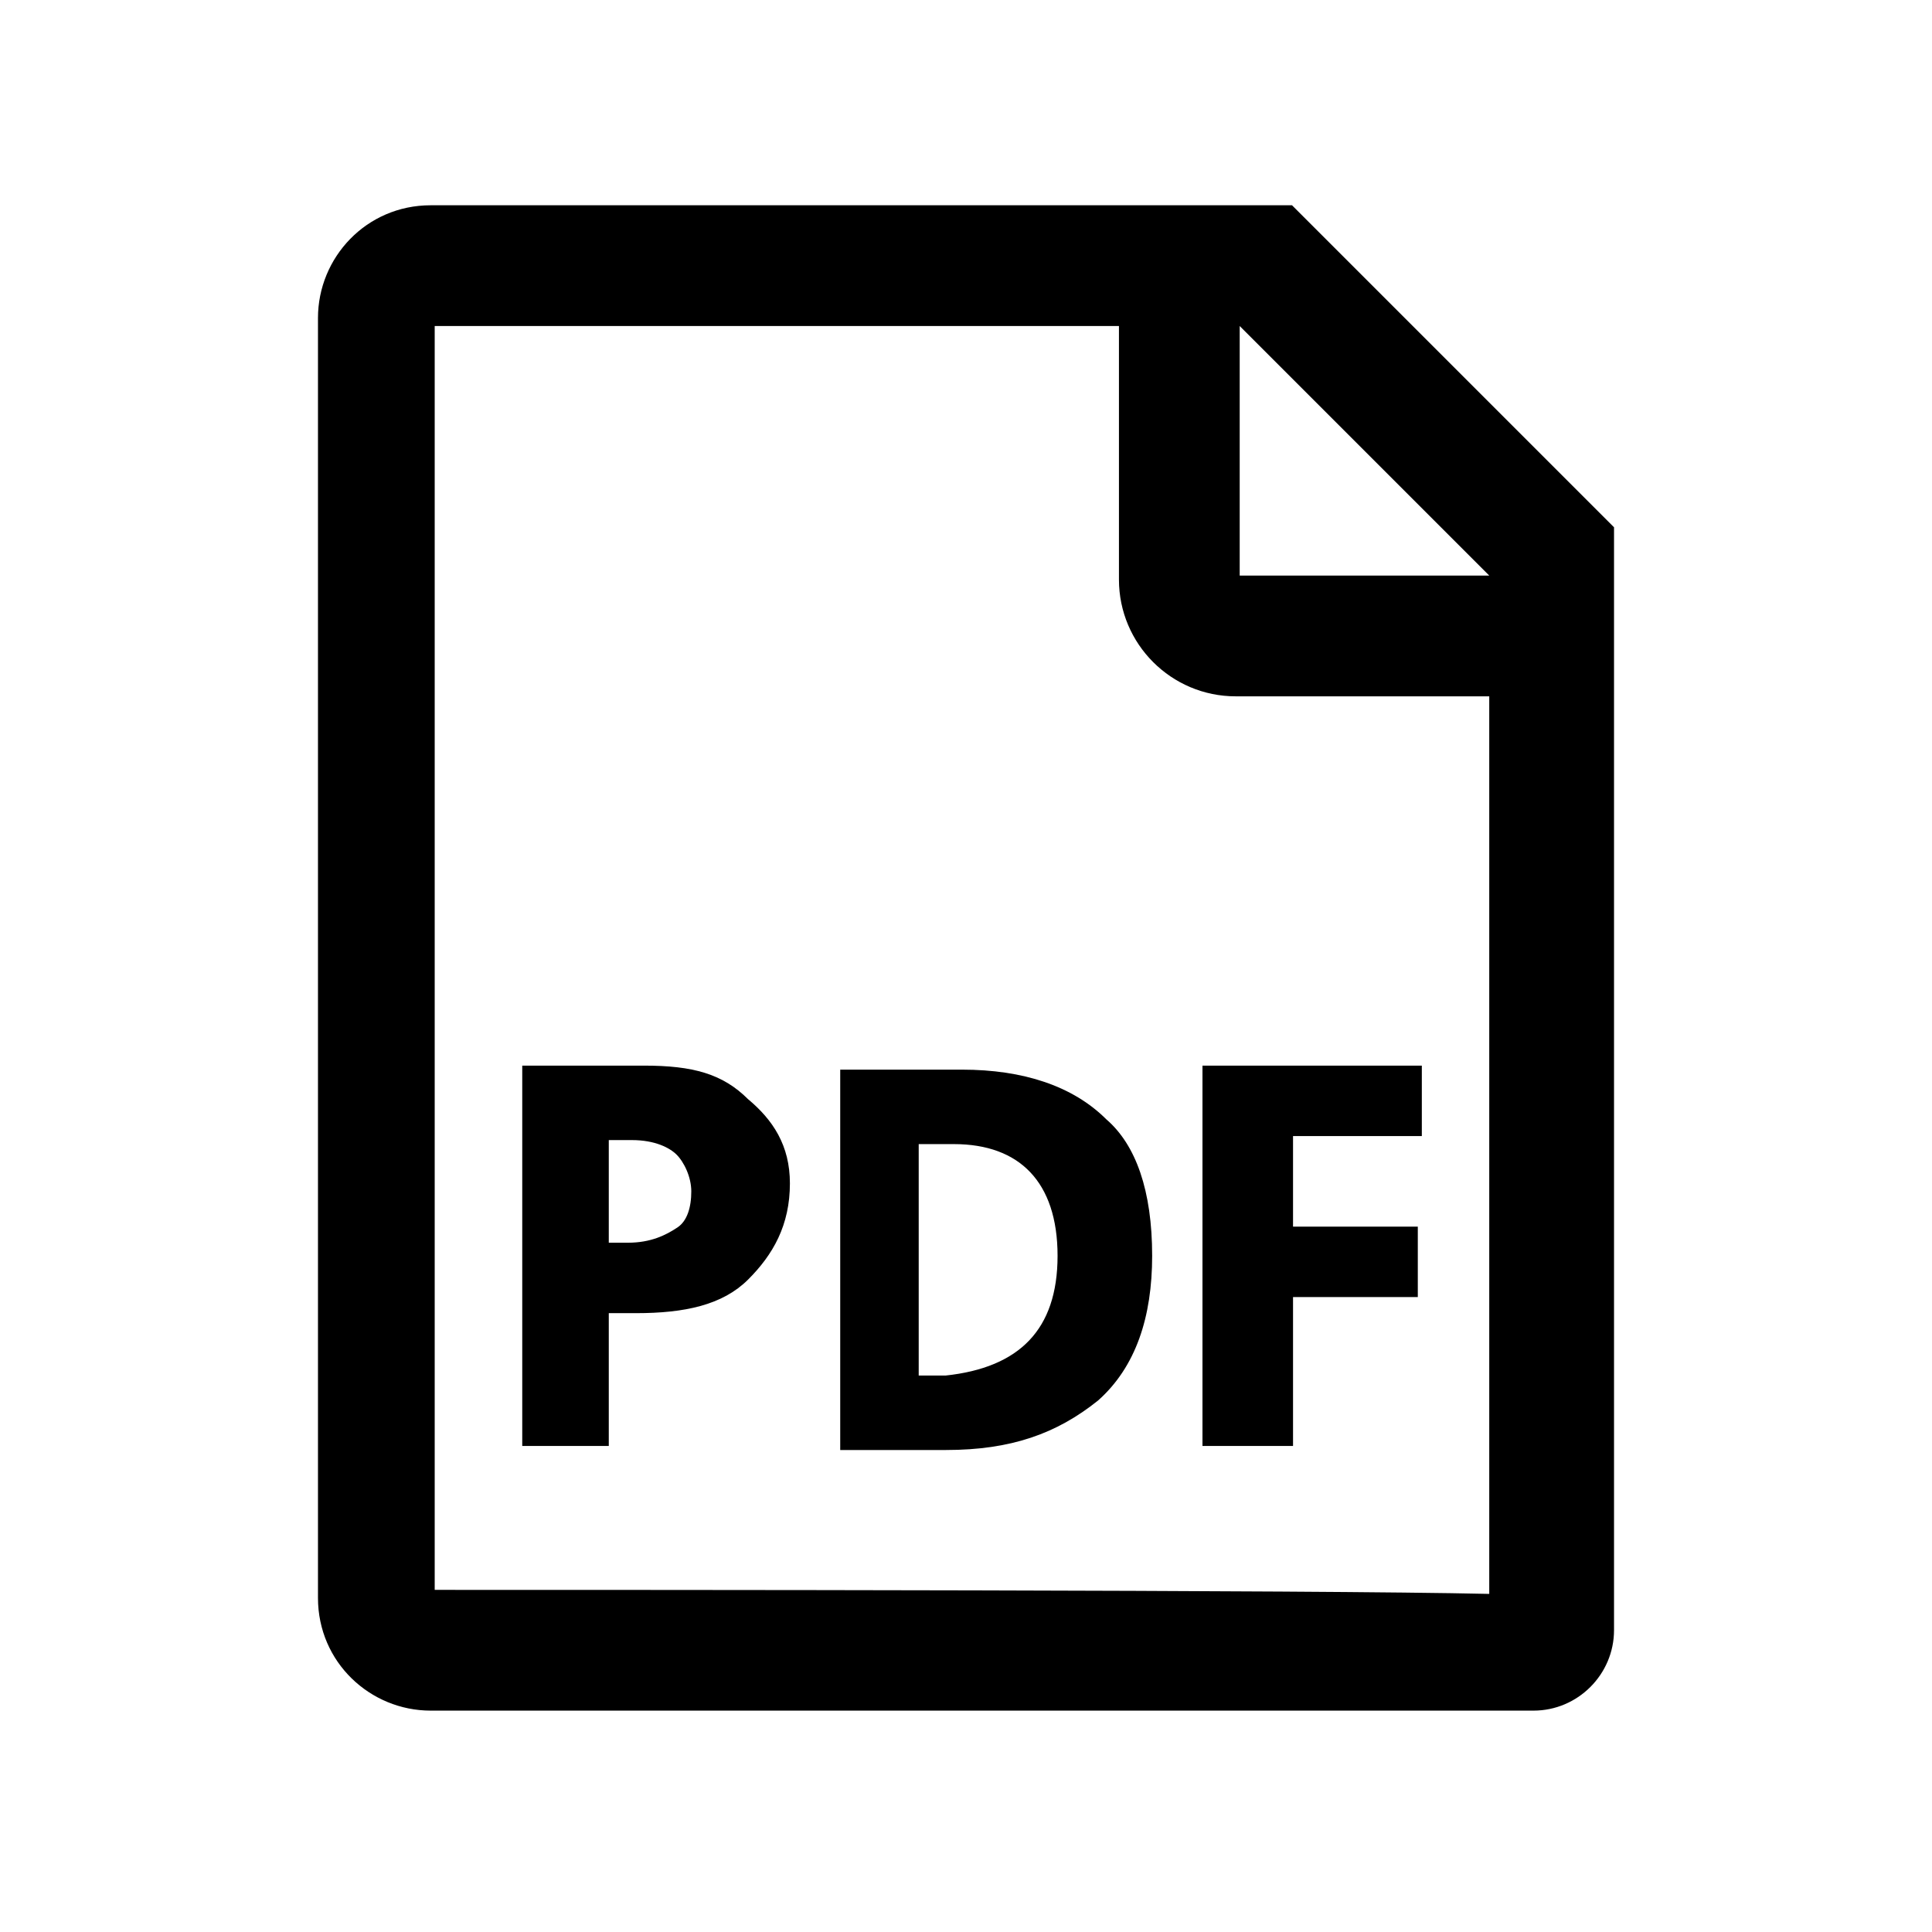 <?xml version="1.0" encoding="utf-8"?>
<!-- Generator: Adobe Illustrator 27.7.0, SVG Export Plug-In . SVG Version: 6.00 Build 0)  -->
<svg version="1.1" id="Ebene_1" xmlns="http://www.w3.org/2000/svg" xmlns:xlink="http://www.w3.org/1999/xlink" x="0px" y="0px"
	 viewBox="0 0 48 48" style="enable-background:new 0 0 48 48;" xml:space="preserve">
<style type="text/css">
	.st0{stroke:#000000;stroke-width:0.25;stroke-miterlimit:10;}
</style>
<g>
	<path class="st0" d="M19.5,29.4c0,1-0.4,1.7-1,2.3s-1.5,0.8-2.7,0.8H15v3.3h-1.9v-9.2H16c1.2,0,1.9,0.2,2.5,0.8
		C19.1,27.9,19.5,28.5,19.5,29.4z M15,31h0.6c0.6,0,1-0.2,1.3-0.4s0.4-0.6,0.4-1c0-0.4-0.2-0.8-0.4-1c-0.2-0.2-0.6-0.4-1.2-0.4H15
		V31z"/>
	<path class="st0" d="M28.5,31.2c0,1.5-0.4,2.7-1.3,3.5c-1,0.8-2.1,1.2-3.7,1.2H21v-9.2h2.9c1.5,0,2.7,0.4,3.5,1.2
		C28.1,28.5,28.5,29.6,28.5,31.2z M26.4,31.2c0-1.9-1-2.9-2.7-2.9h-1v6h0.8C25.4,34.1,26.4,33.1,26.4,31.2z"/>
	<path class="st0" d="M32,35.8H30v-9.2h5.2v1.5H32v2.5h3.1v1.5H32V35.8z"/>
</g>
<path d="M32.1,5.1H10.7c-1.6,0-2.8,1.3-2.8,2.8v31.8c0,1.6,1.3,2.8,2.8,2.8c5.6,0,27.4,0,27.4,0c1.1,0,2-0.9,2-2V13.1L32.1,5.1z
	 M37,14.3h-6.2V8.1h0L37,14.3z M10.8,39.5V8.1h17v6.3c0,1.6,1.3,2.9,2.9,2.9H37v22.3C32.7,39.5,16,39.5,10.8,39.5z"/>
</svg>
